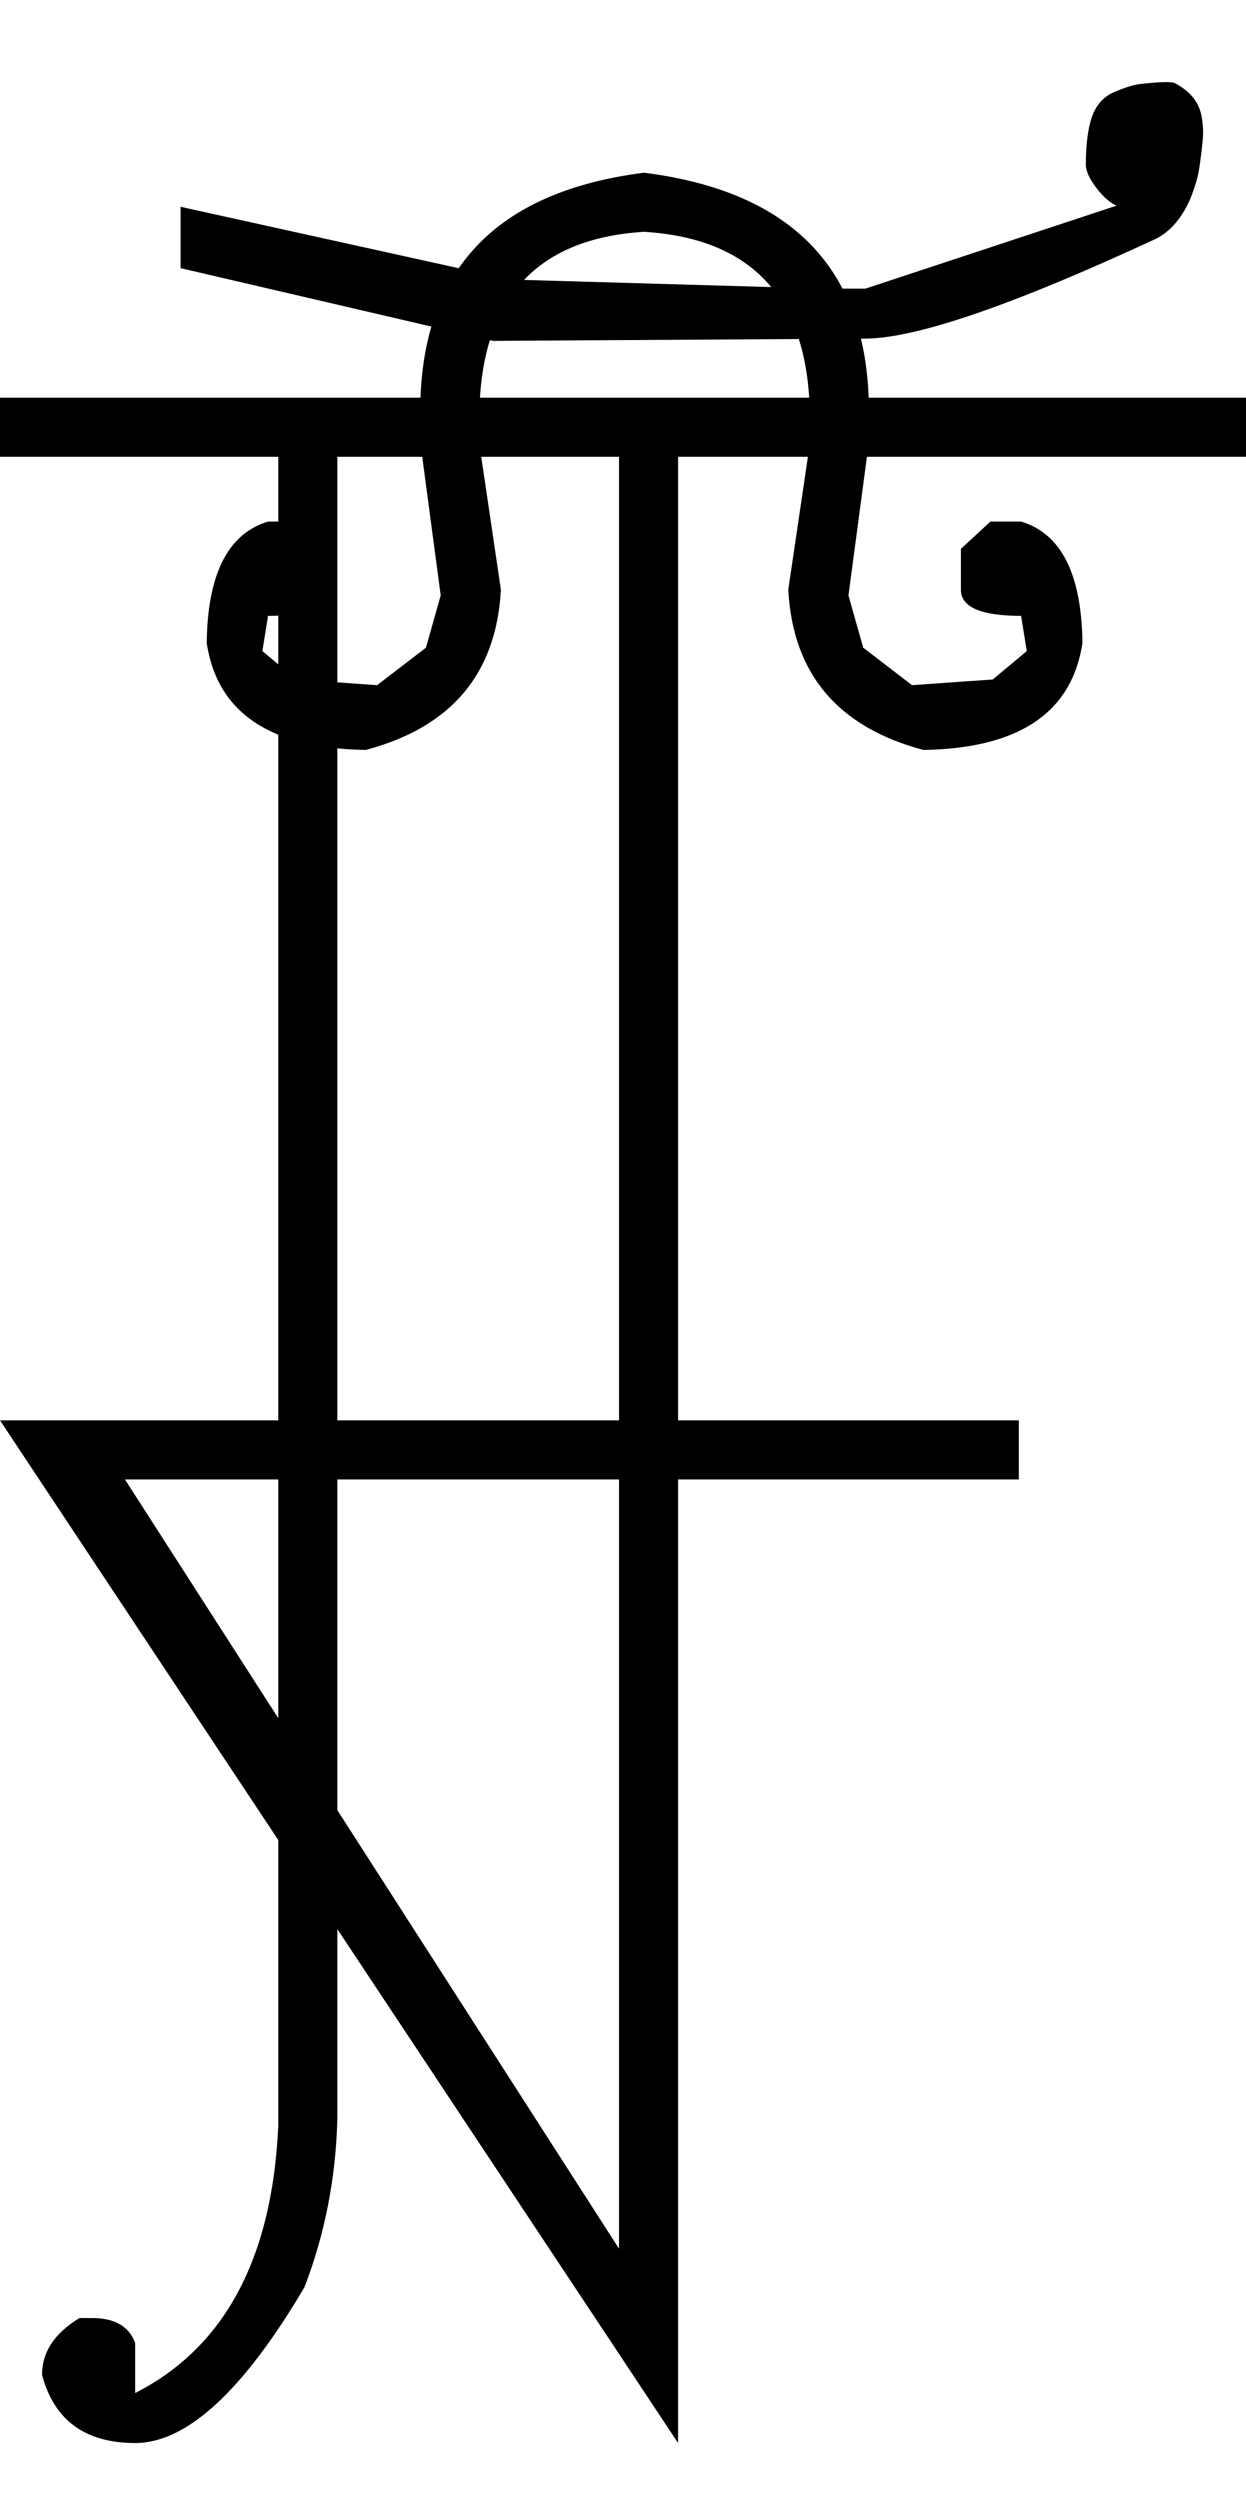 <?xml version="1.0" encoding="UTF-8" standalone="no"?>
<svg
   xmlns:dc="http://purl.org/dc/elements/1.1/"
   xmlns:cc="http://creativecommons.org/ns#"
   xmlns:rdf="http://www.w3.org/1999/02/22-rdf-syntax-ns#"
   xmlns:svg="http://www.w3.org/2000/svg"
   xmlns="http://www.w3.org/2000/svg"
   xmlns:sodipodi="http://sodipodi.sourceforge.net/DTD/sodipodi-0.dtd"
   xmlns:inkscape="http://www.inkscape.org/namespaces/inkscape"
   id="svg2"
   sodipodi:version="0.32"
   inkscape:version="0.46"
   width="1097"
   height="2200"
   sodipodi:docname="xNI-.svg"
   inkscape:output_extension="org.inkscape.output.svg.inkscape"
   version="1.0">
  <defs
     id="defs9">
    <inkscape:perspective
       sodipodi:type="inkscape:persp3d"
       inkscape:vp_x="0 : 526.18109 : 1"
       inkscape:vp_y="0 : 1000 : 0"
       inkscape:vp_z="744.09448 : 526.18109 : 1"
       inkscape:persp3d-origin="372.04724 : 350.78739 : 1"
       id="perspective13" />
  </defs>
  <sodipodi:namedview
     inkscape:window-height="718"
     inkscape:window-width="641"
     inkscape:pageshadow="2"
     inkscape:pageopacity="0.0"
     guidetolerance="10.0"
     gridtolerance="10.0"
     objecttolerance="10.0"
     borderopacity="1.0"
     bordercolor="#666666"
     pagecolor="#ffffff"
     id="base"
     showgrid="false"
     inkscape:zoom="0.46942014"
     inkscape:cx="26.940615"
     inkscape:cy="27.693742"
     inkscape:window-x="50"
     inkscape:window-y="25"
     inkscape:current-layer="svg2" />
  <path
     id="path2397"
     d="M 0,350 L 1097,350 L 1097,402 L 597,402 L 597,1250 L 897,1250 L 897,1302 L 597,1302 L 597,2150 L 0,1250 L 545,1250 L 545,402 L 0,402 L 0,350 zM 110,1302 L 545,1979 L 545,1302 L 110,1302 zM 297,350 L 297,1865 C 295.667,1917 286,1966.333 268,2013 C 214,2104.333 164.333,2150 119,2150 C 75,2150 47.667,2130 37,2090 C 37,2070 48,2053.333 70,2040 L 81,2040 C 101,2040 113.667,2047.333 119,2062 L 119,2106 C 197.667,2066 239.667,1987.667 245,1871 L 245,350 L 297,350 zM 567,152 C 699,168.667 765,238.667 765,362 C 765,380 764.333,394 763,404 L 747,524 L 760,570 L 803,603 L 845,600 L 874,598 L 904,573 L 899,542 C 863.667,542 846,534.333 846,519 L 846,483 L 872,459 L 899,459 C 934.333,469.667 952.333,505.333 953,566 C 943.667,627.333 897,658.667 813,660 C 737.667,640 698,593 694,519 L 711,404 C 712.333,394.98 713,383.313 713,369 C 713,265 664.333,210 567,204 L 567,152 zM 567,204 C 470.333,210 422,265 422,369 C 422,383.313 422.667,394.98 424,404 L 441,519 C 437,593 397.333,640 322,660 C 238,658.667 191.333,627.333 182,566 C 182.667,505.333 200.667,469.667 236,459 L 263,459 L 289,483 L 289,519 C 289,534.333 271.333,542 236,542 L 231,573 L 261,598 L 290,600 L 332,603 L 375,570 L 388,524 L 372,404 C 370.667,394 370,380 370,362 C 370,238.667 435.667,168.667 567,152 L 567,204 zM 762,298 L 434,300 L 159,236 L 159,182 L 449,246 L 726,254 L 762,254 L 983,181 C 977,178.333 971,173 965,165 C 959,157 956,150.333 956,145 C 956,127 957.833,112.833 961.5,102.5 C 965.167,92.167 971.667,85 981,81 C 990.333,77 997.833,74.667 1003.5,74 C 1019.887,72.073 1030.053,71.74 1034,73 C 1047.867,80.12 1055.867,90.12 1058,103 C 1059.173,110.107 1059.507,116.44 1059,122 C 1058.053,132.347 1056.887,141.68 1055.5,150 C 1054.5,156 1052.5,163 1049.5,171 C 1046.5,179 1042.667,186.167 1038,192.5 C 1032.28,200.267 1025.613,206.1 1018,210 C 892.241,268.393 806.907,297.727 762,298 z" />
</svg>
